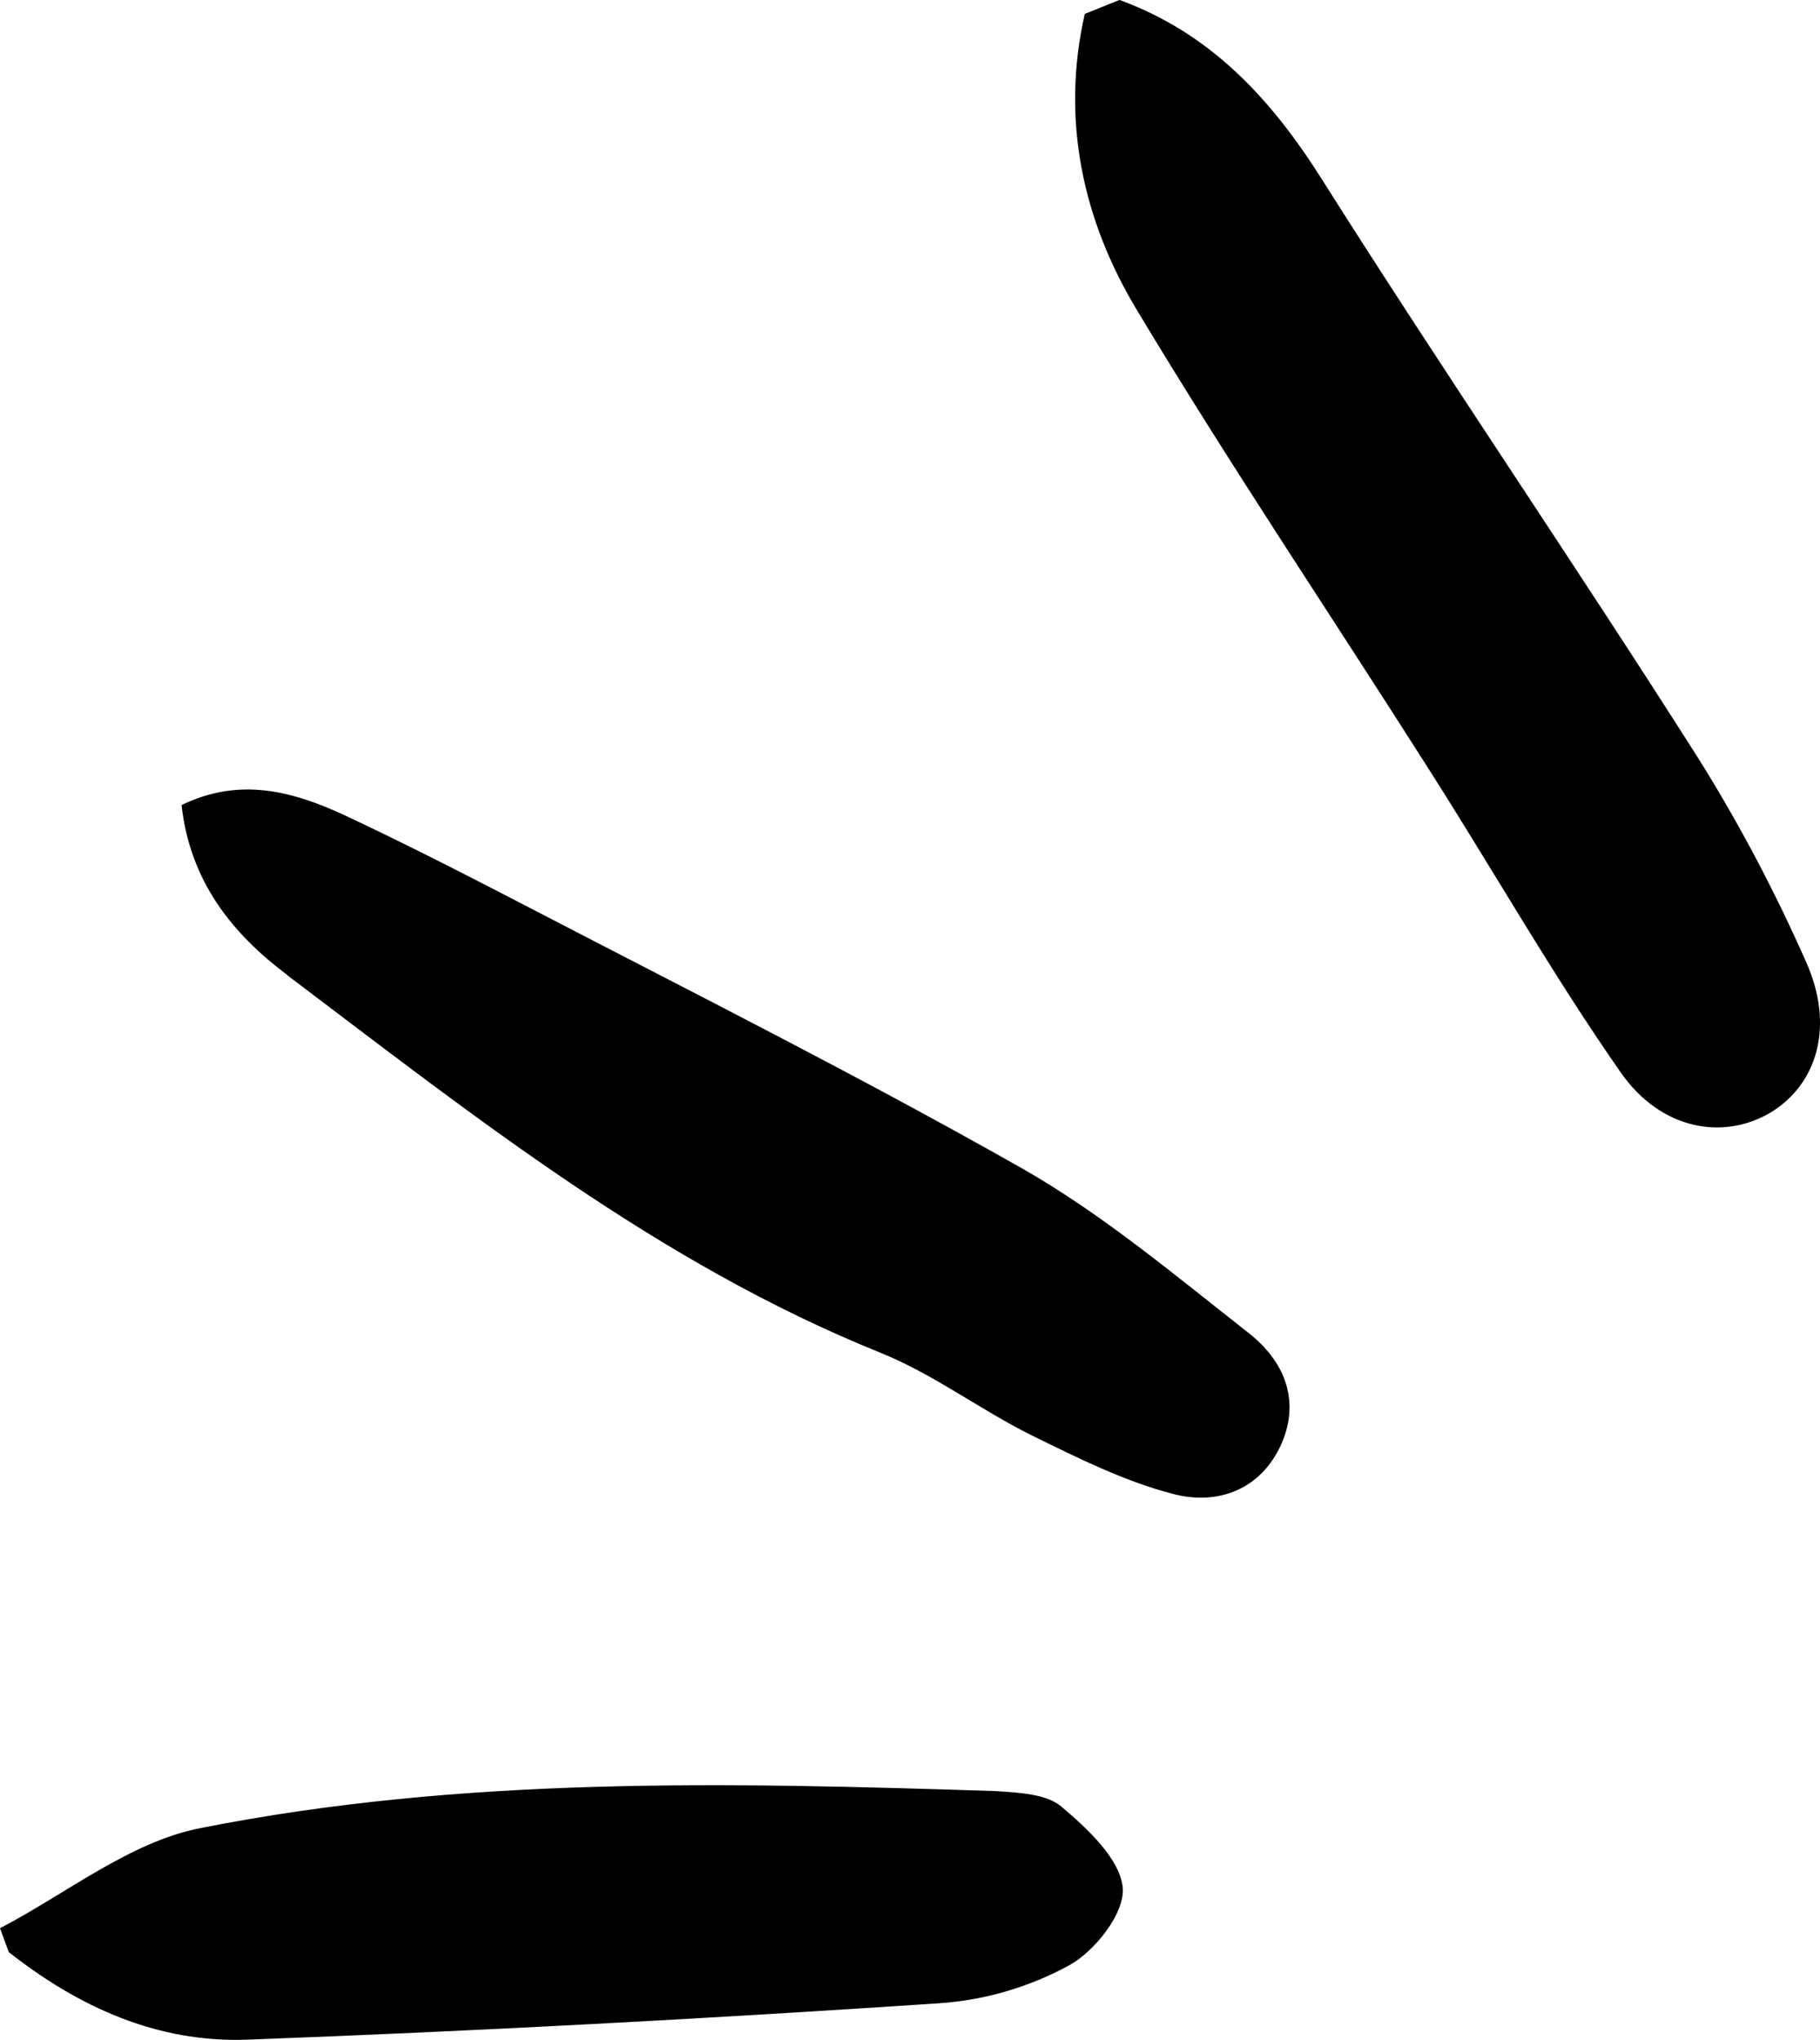 <svg xmlns="http://www.w3.org/2000/svg" id="Calque_2" data-name="Calque 2" viewBox="0 0 58.94 66.06"><g id="Calque_1-2" data-name="Calque 1"><path d="M36.26,0c2.95,1.08,4.91,3.2,6.57,5.84,3.99,6.31,8.21,12.48,12.21,18.78,1.31,2.1,2.46,4.29,3.45,6.53.92,2.06.37,3.91-1.09,4.84-1.53.95-3.61.64-4.94-1.3-2.21-3.17-4.12-6.54-6.2-9.8-3.15-4.96-6.42-9.82-9.43-14.83-1.76-2.91-2.48-6.18-1.7-9.61l1.12-.45ZM.28,63.21c2.27,1.79,4.82,2.94,7.71,2.84,7.48-.28,14.94-.68,22.43-1.18,1.47-.1,2.9-.52,4.19-1.22.85-.46,1.82-1.7,1.75-2.52-.09-.94-1.15-1.92-1.99-2.63-.48-.41-1.38-.45-2.11-.5-8.64-.28-17.26-.49-25.78,1.2-2.28.45-4.33,2.12-6.48,3.24l.28.76ZM9.29,31.57c6.08,4.59,12.03,9.33,19.21,12.23,1.72.69,3.24,1.85,4.91,2.68,1.49.73,3,1.49,4.59,1.9,1.42.37,2.84-.12,3.51-1.65.62-1.45.03-2.7-1.08-3.57-2.36-1.85-4.69-3.81-7.27-5.29-5.18-2.94-10.49-5.61-15.75-8.34-2.08-1.08-4.16-2.15-6.27-3.14-1.65-.76-3.37-1.24-5.26-.32.27,2.45,1.62,4.15,3.42,5.5Z"></path></g></svg>